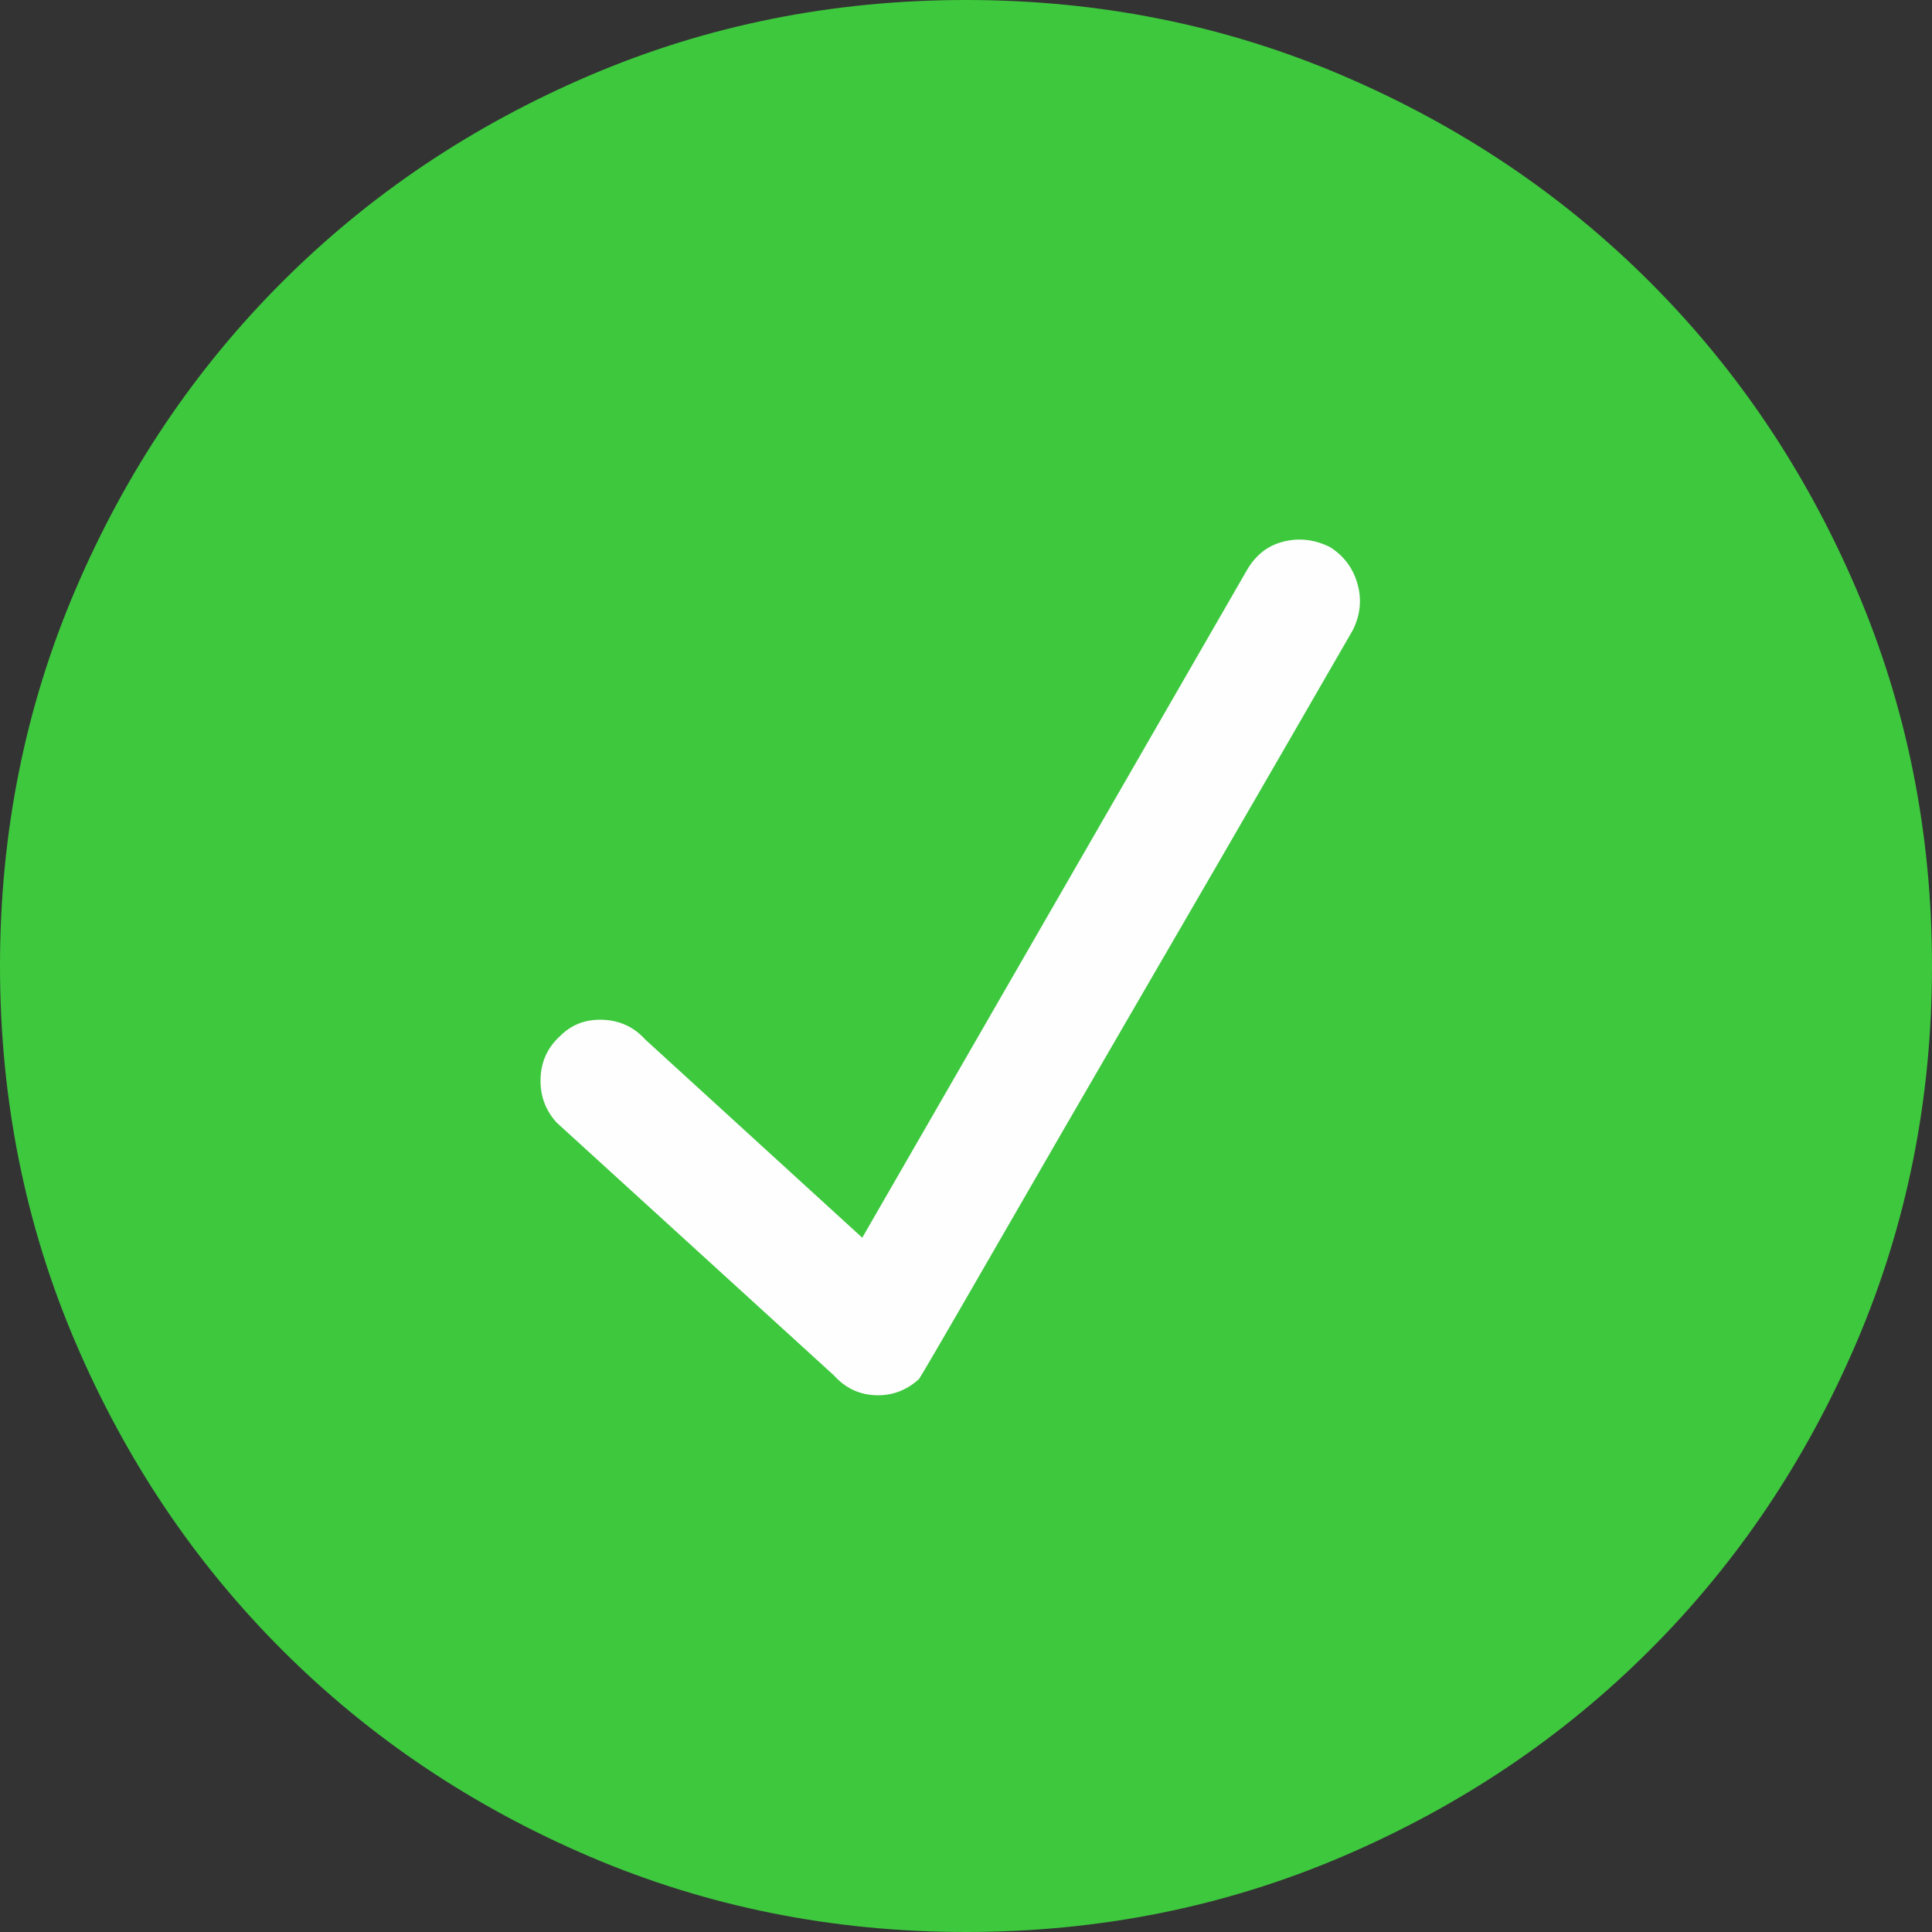 <?xml version="1.0" encoding="UTF-8"?>
<svg width="30px" height="30px" viewBox="0 0 30 30" version="1.1" xmlns="http://www.w3.org/2000/svg" xmlns:xlink="http://www.w3.org/1999/xlink">
    <rect x="0" y="0" width="30" height="30" fill="#333333" stroke="none"/>
    <!-- Generator: Sketch 42 (36781) - http://www.bohemiancoding.com/sketch -->
    <g id="Welcome" stroke="none" stroke-width="1" fill="none" fill-rule="evenodd">
        <g id="Desktop-HD" transform="translate(-376, -7690)">
            <g id="Support" transform="translate(-81, 7160)">
                <g id="check" transform="translate(457, 530)">
                    <path d="M15,0 C12.93,0 10.981,0.391 9.155,1.172 C7.329,1.953 5.737,3.022 4.38,4.38 C3.022,5.737 1.953,7.329 1.172,9.155 C0.391,10.981 0,12.93 0,15 C0,17.07 0.391,19.019 1.172,20.845 C1.953,22.671 3.022,24.263 4.38,25.62 C5.737,26.978 7.329,28.047 9.155,28.828 C10.981,29.609 12.93,30 15,30 C17.07,30 19.019,29.609 20.845,28.828 C22.671,28.047 24.263,26.978 25.62,25.62 C26.978,24.263 28.047,22.671 28.828,20.845 C29.609,19.019 30,17.07 30,15 C30,12.93 29.609,10.981 28.828,9.155 C28.047,7.329 26.978,5.737 25.62,4.38 C24.263,3.022 22.671,1.953 20.845,1.172 C19.019,0.391 17.07,0 15,0" id="Fill-1" fill="#3EC83E"></path>
                    <path d="M21.006,9.785 C21.006,9.785 20.659,10.386 19.966,11.587 C19.273,12.788 18.506,14.111 17.666,15.556 C16.826,17.002 16.055,18.335 15.352,19.556 C14.649,20.776 14.287,21.396 14.268,21.416 C14.072,21.592 13.848,21.675 13.594,21.665 C13.34,21.655 13.125,21.553 12.949,21.357 L8.643,17.431 C8.467,17.236 8.384,17.007 8.394,16.743 C8.403,16.479 8.506,16.26 8.701,16.084 C8.877,15.908 9.097,15.825 9.36,15.835 C9.624,15.845 9.844,15.947 10.02,16.142 L13.389,19.219 L19.365,8.848 C19.502,8.613 19.693,8.467 19.937,8.408 C20.181,8.349 20.42,8.379 20.654,8.496 C20.869,8.633 21.011,8.823 21.079,9.067 C21.148,9.311 21.123,9.551 21.006,9.785" id="Fill-3" fill="#FEFEFE"></path>
                </g>
            </g>
        </g>
    </g>
</svg>